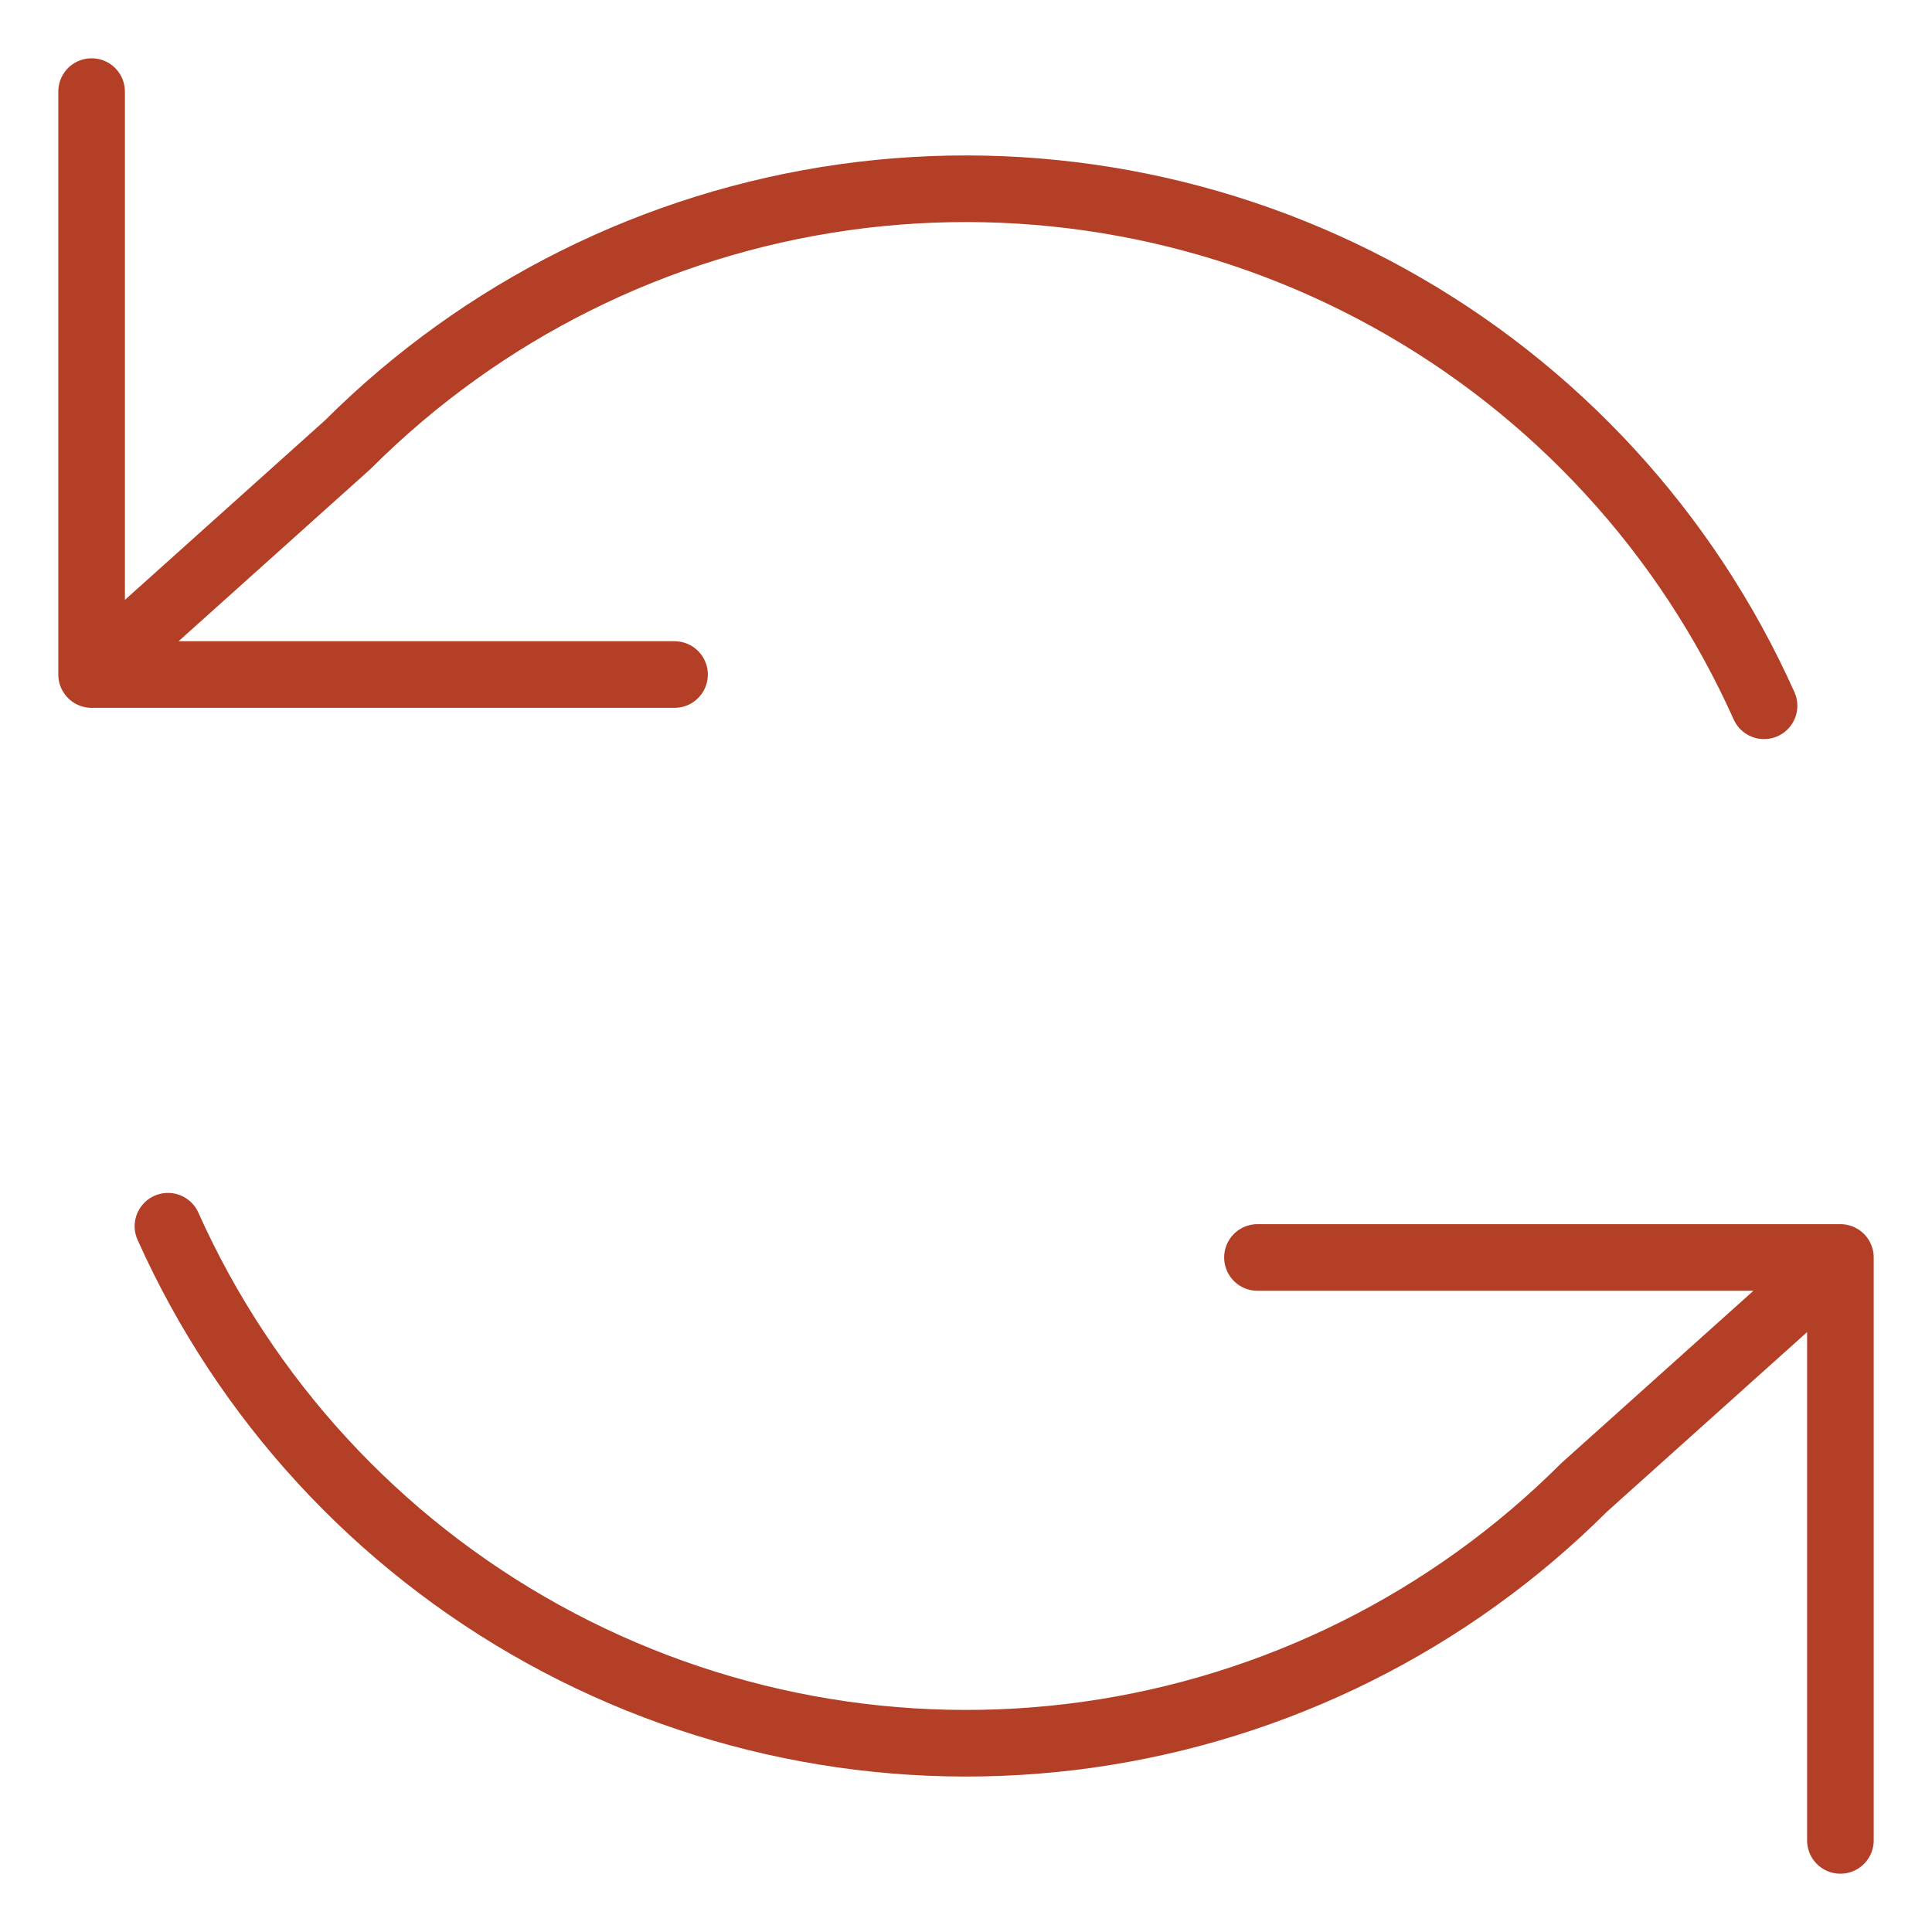 <?xml version="1.0" standalone="no"?>
<svg width="29" height="29" viewBox="0 0 29 29" fill="none" xmlns="http://www.w3.org/2000/svg">
<path d="M1.375 1.375V10.125M1.375 10.125H10.125M1.375 10.125L5.225 6.67C7.239 4.659 9.852 3.358 12.67 2.961C15.488 2.565 18.359 3.095 20.849 4.472C23.34 5.848 25.316 7.997 26.479 10.594M27.625 27.625V18.875M27.625 18.875H18.875M27.625 18.875L23.775 22.33C21.761 24.341 19.148 25.642 16.33 26.039C13.512 26.435 10.641 25.905 8.151 24.528C5.66 23.152 3.684 21.003 2.521 18.406" stroke="#B33F27" stroke-linecap="round" stroke-linejoin="round"/>
</svg>
